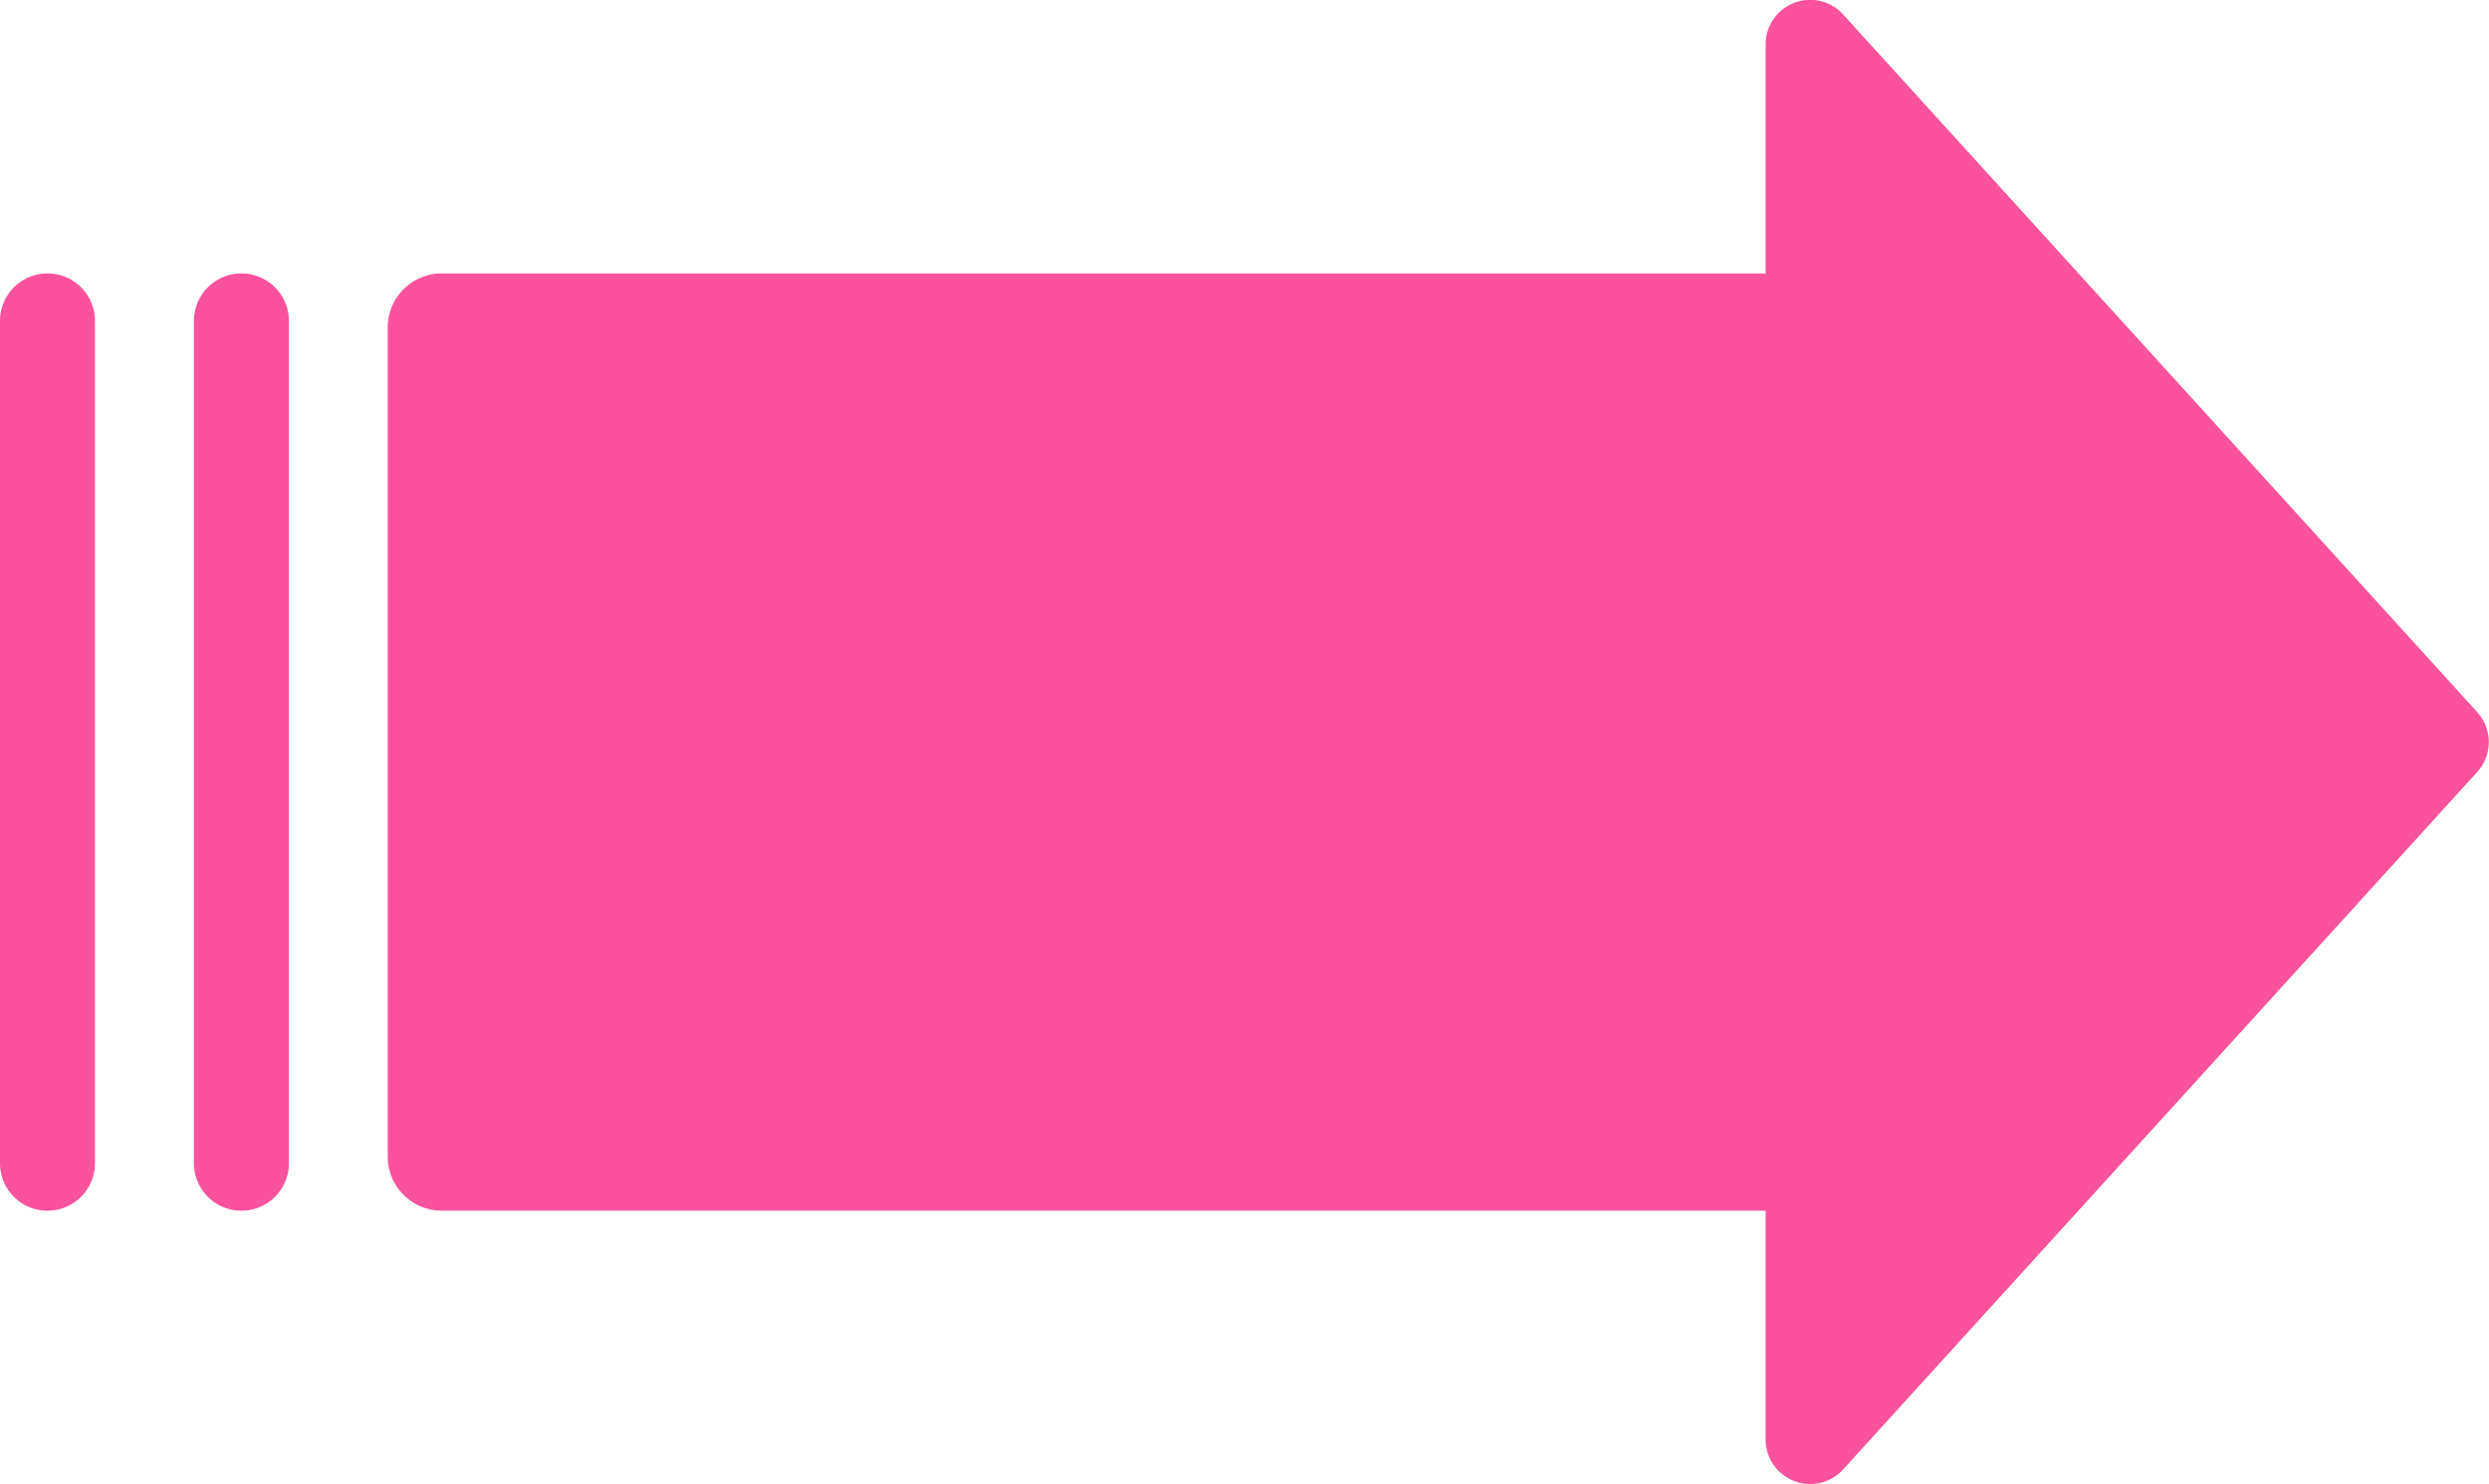 <svg height="31.608" viewBox="0 0 52.993 31.608" width="52.993" xmlns="http://www.w3.org/2000/svg" xmlns:xlink="http://www.w3.org/1999/xlink"><clipPath id="a"><path d="m0 0h31.608v52.993h-31.608z"/></clipPath><g clip-path="url(#a)" fill="#fa529d" transform="matrix(0 -1 1 0 0 31.608)"><path d="m5.118 4.934h17.94a1.011 1.011 0 1 0 0-2.022h-17.94a1.011 1.011 0 1 0 0 2.022" transform="translate(1.716 1.217)"/><path d="m5.118 2.022h17.94a1.011 1.011 0 1 0 0-2.022h-17.94a1.011 1.011 0 1 0 0 2.022" transform="translate(1.716)"/><path d="m30.658 35.16h-4.873v-28.187a1.15 1.15 0 0 0 -1.15-1.15h-17.661a1.15 1.15 0 0 0 -1.15 1.15v28.187h-4.873a.948.948 0 0 0 -.638 1.65l14.853 13.5a.948.948 0 0 0 1.276 0l14.858-13.5a.948.948 0 0 0 -.638-1.65" transform="translate(0 2.432)"/></g></svg>